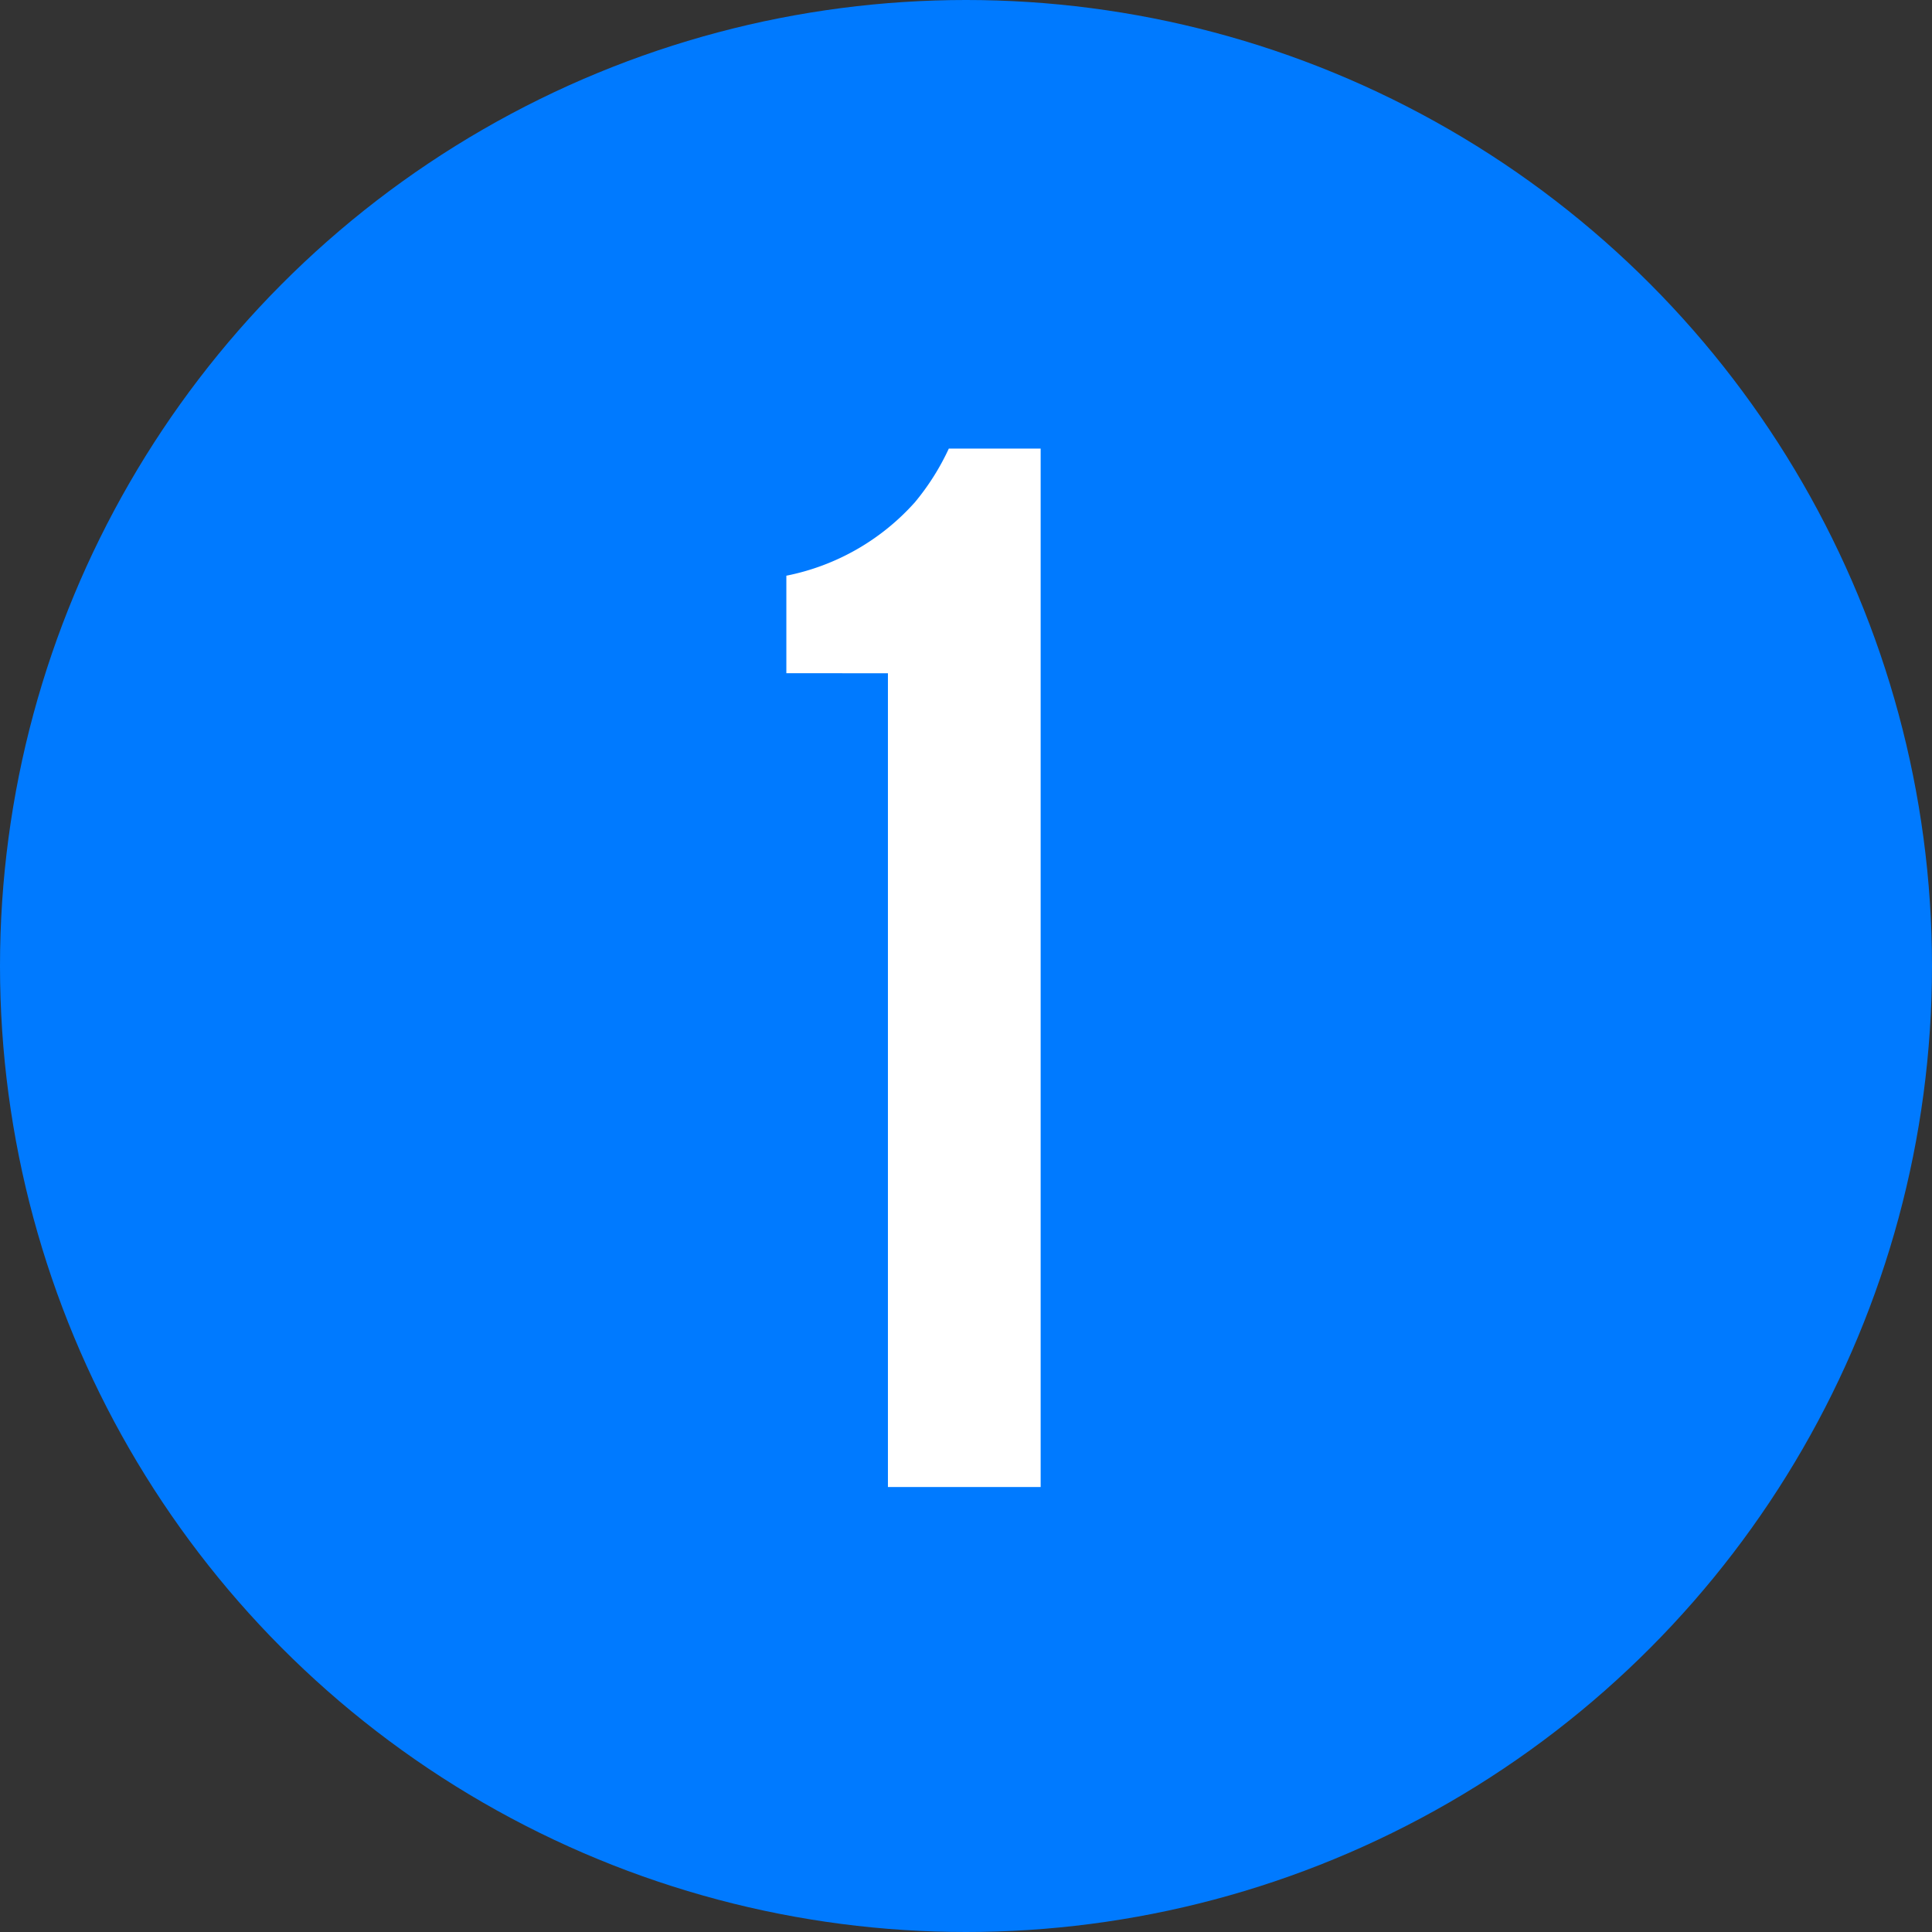 <svg xmlns="http://www.w3.org/2000/svg" width="56" height="56" viewBox="0 0 56 56"><rect x="0" y="0" width="56" height="56" fill="#333333" stroke="none"/><g id="bigi-tittle-1" transform="translate(-298 -24305.732)"><circle id="&#x6955;&#x5186;&#x5F62;_1" data-name="&#x6955;&#x5186;&#x5F62; 1" cx="28" cy="28" r="28" transform="translate(298 24305.732)" fill="#007aff"></circle><path id="&#x30D1;&#x30B9;_15" data-name="&#x30D1;&#x30B9; 15" d="M4-58.169v23.587H8.427v-30.1H5.765a7.068,7.068,0,0,1-.983,1.556,6.756,6.756,0,0,1-3.726,2.129v2.826Z" transform="translate(319.737 24383.416)" fill="#fff"></path></g></svg>